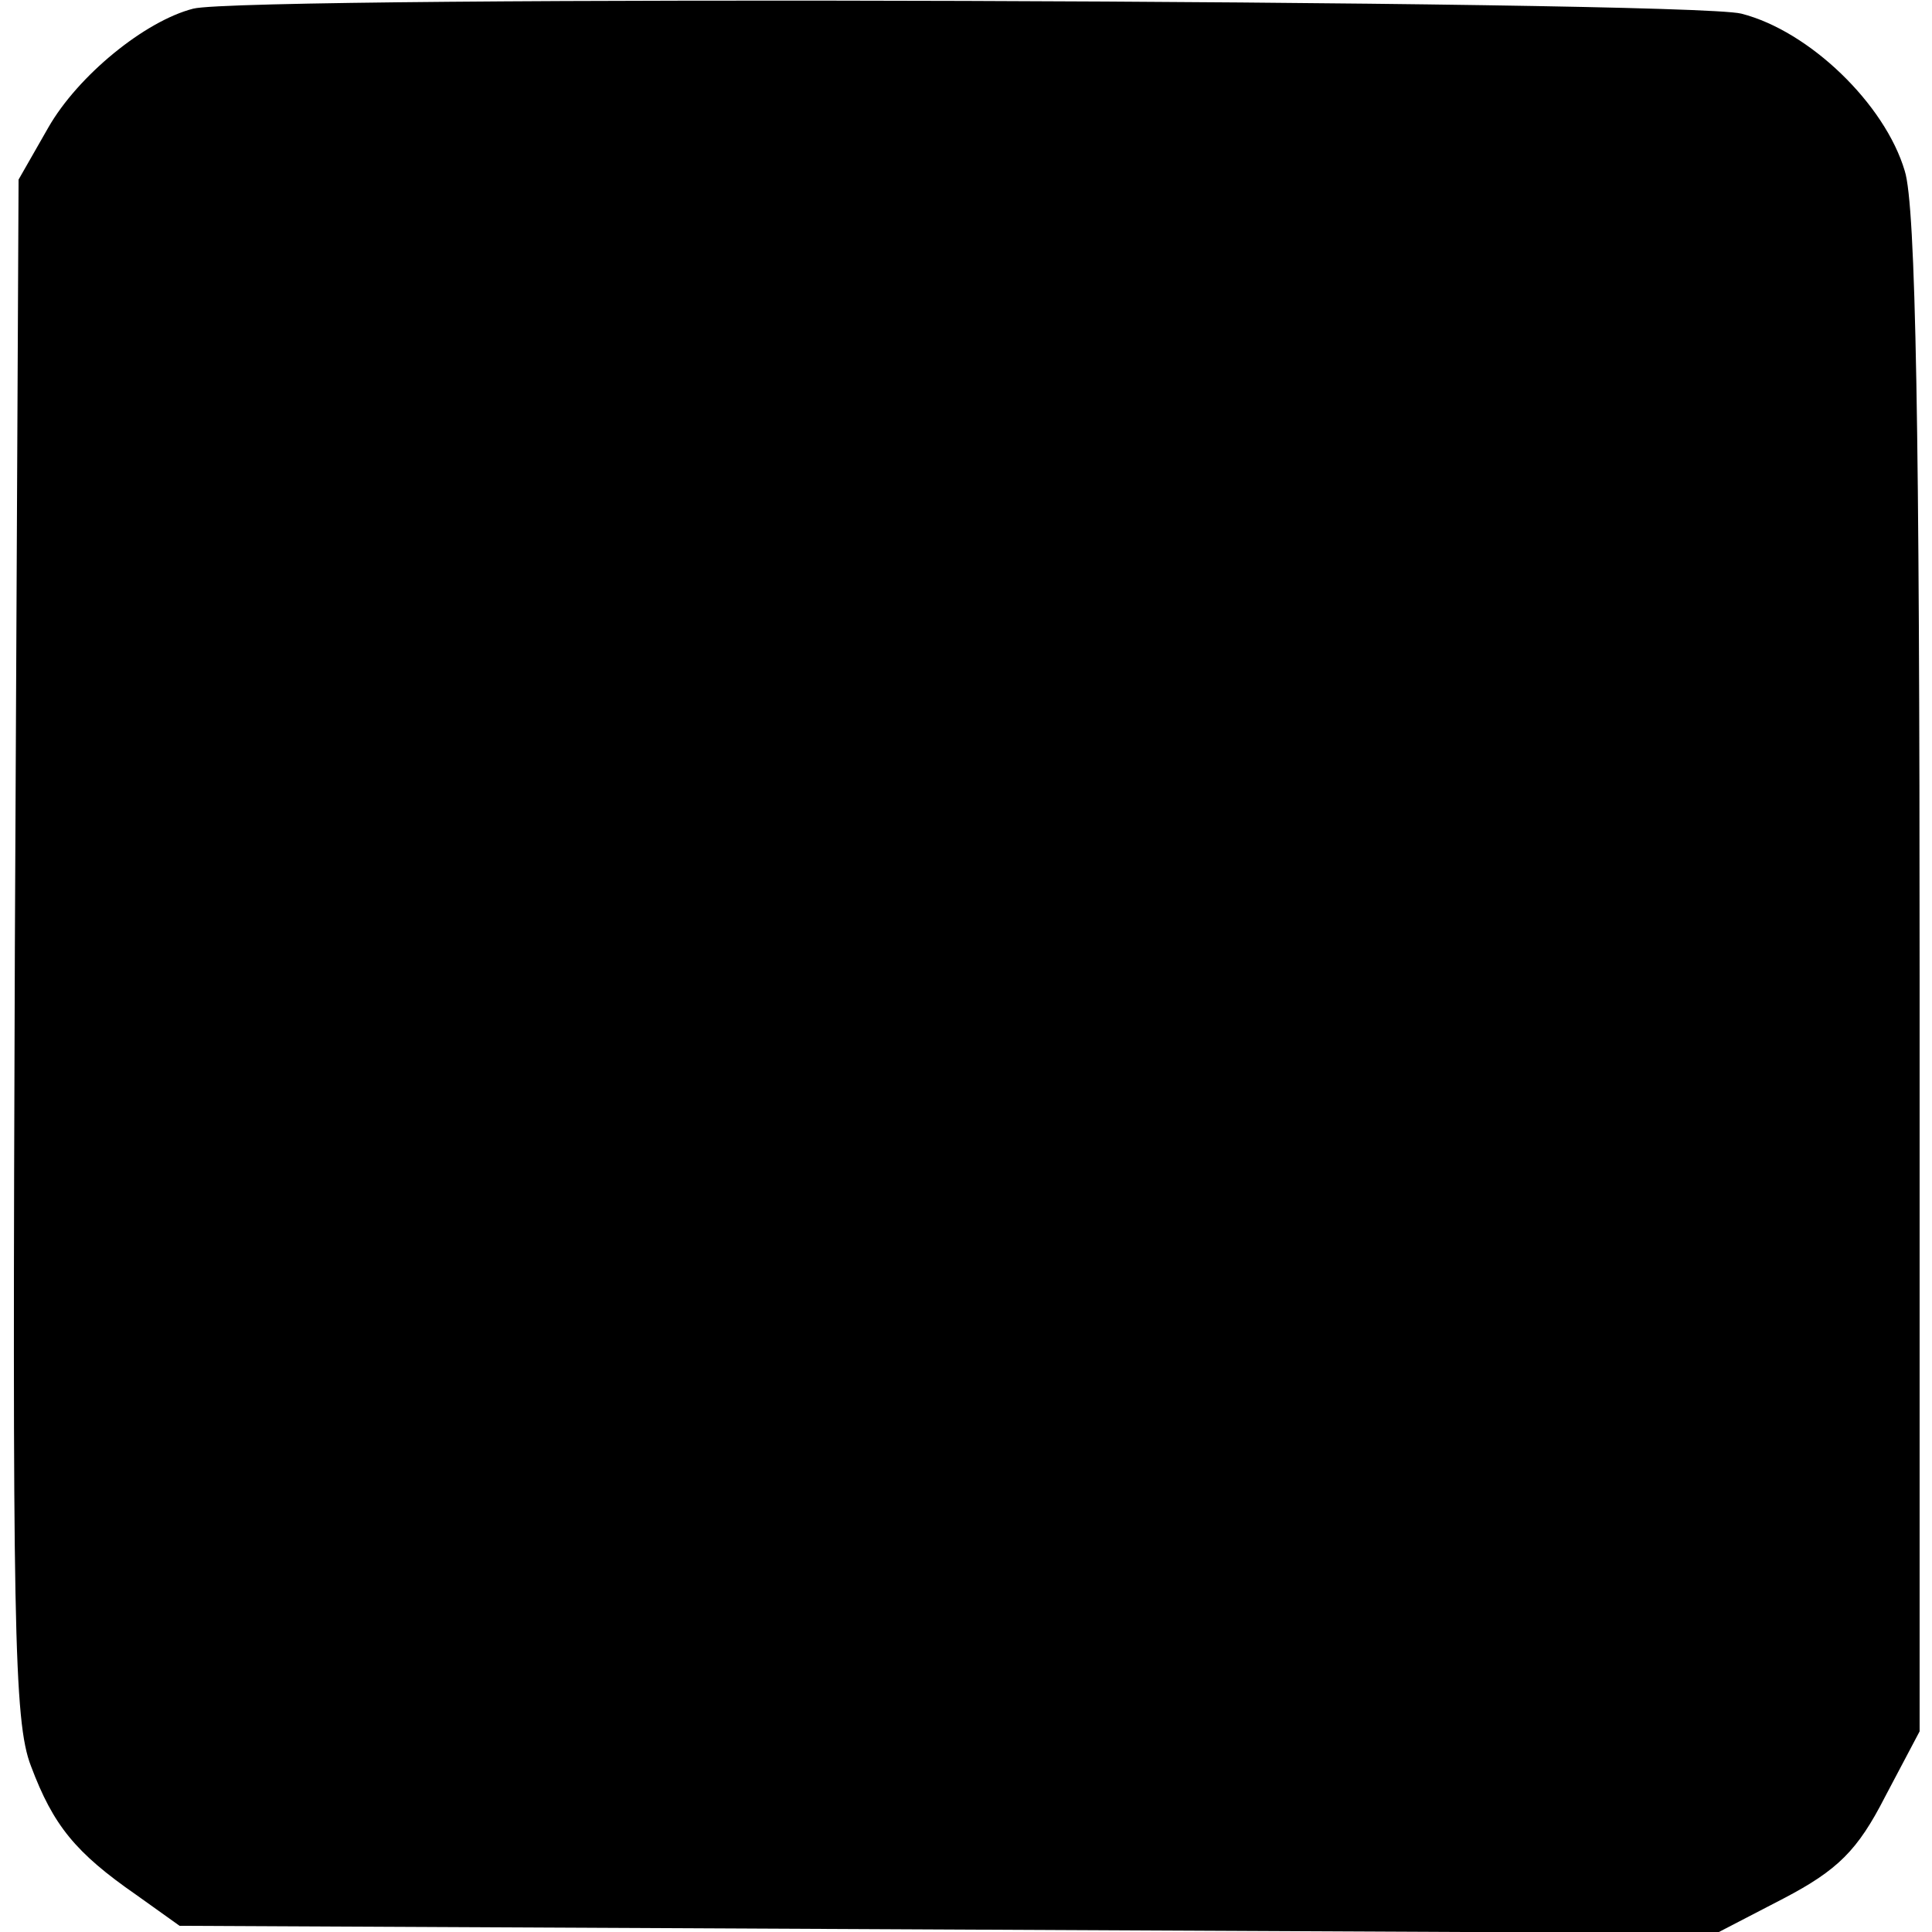 <?xml version="1.0" standalone="no"?>
<!DOCTYPE svg PUBLIC "-//W3C//DTD SVG 20010904//EN"
 "http://www.w3.org/TR/2001/REC-SVG-20010904/DTD/svg10.dtd">
<svg version="1.0" xmlns="http://www.w3.org/2000/svg"
 width="156pt" height="156pt" viewBox="0 0 156 156"
 preserveAspectRatio="xMidYMid meet">
<g transform="translate(0,156) scale(0.1,-0.1)"
fill="#000000" stroke="none">
<path d="M156 1553 c-39 -10 -93 -54 -117 -96 l-24 -42 -3 -620 c-2 -545 -1
-625 13 -661 18 -48 36 -70 85 -104 l35 -25 621 -3 620 -3 54 28 c44 23 60 39
82 82 l28 53 0 610 c0 439 -3 622 -12 650 -16 54 -77 113 -132 127 -45 11
-1208 15 -1250 4z"/>
</g>
</svg>
